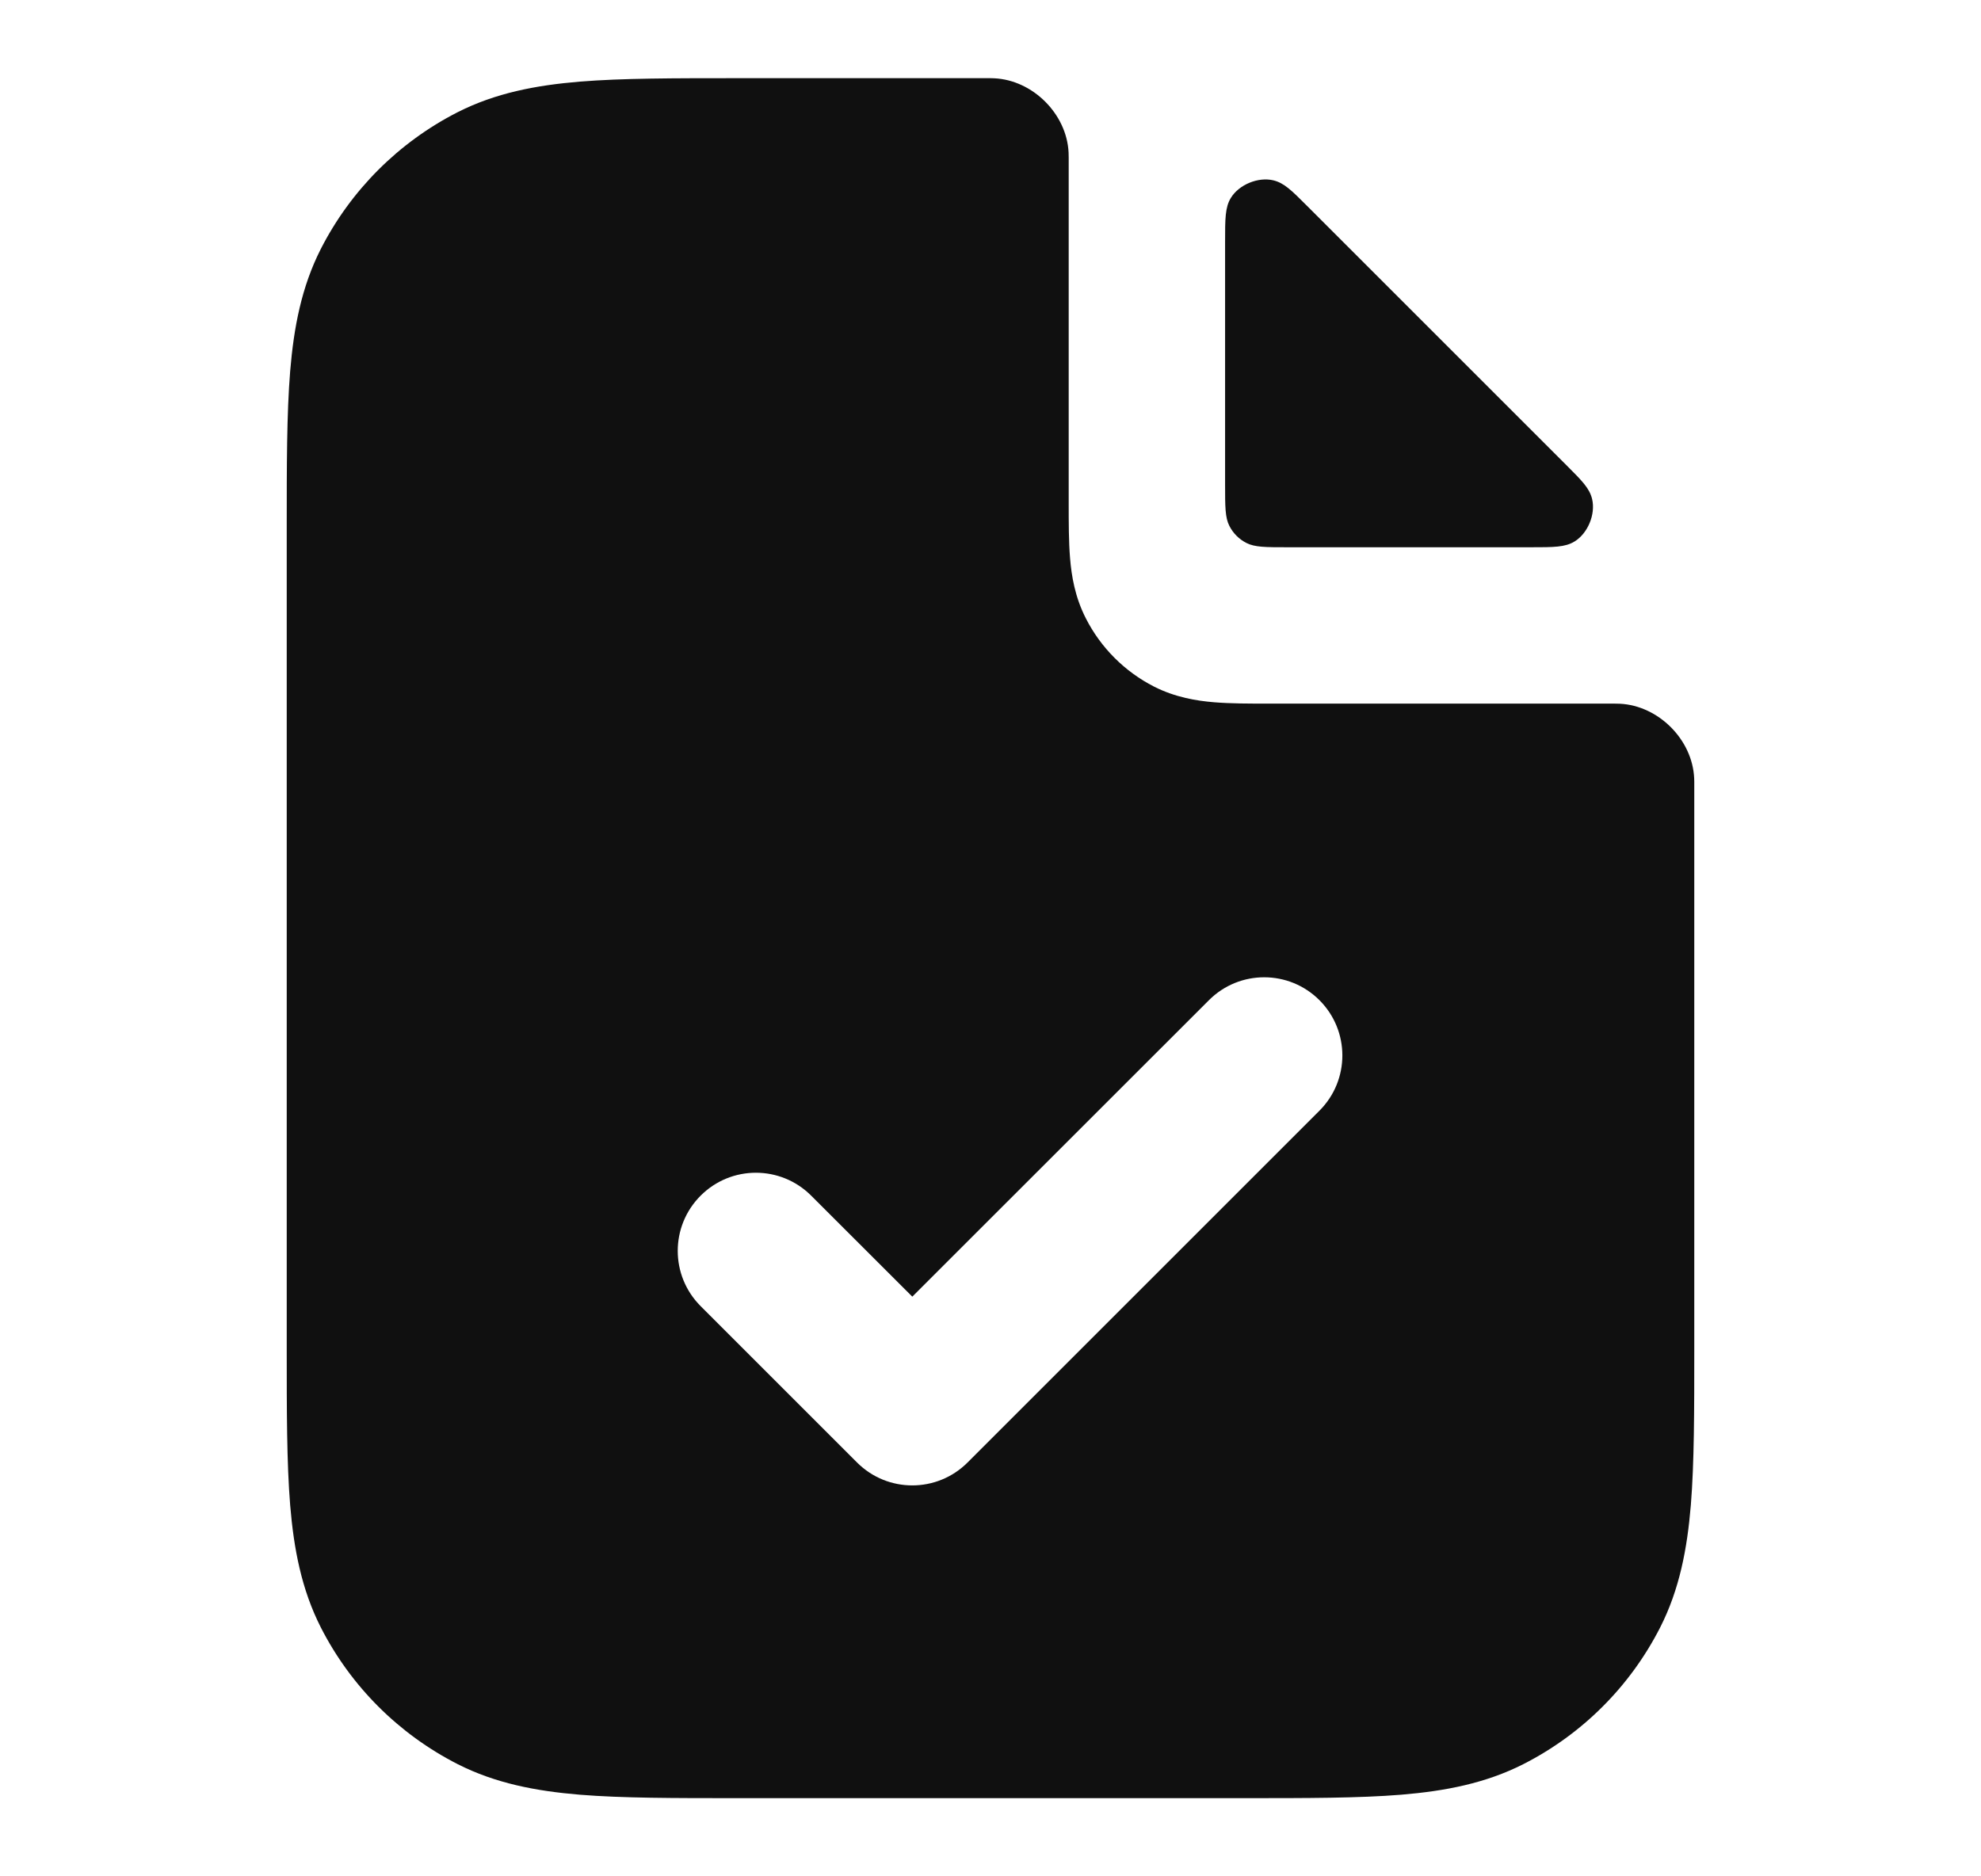 <svg width="19" height="18" viewBox="0 0 19 18" fill="none" xmlns="http://www.w3.org/2000/svg">
<path fill-rule="evenodd" clip-rule="evenodd" d="M10.25 1.512C10.25 1.492 10.25 1.482 10.249 1.464C10.232 1.094 9.906 0.768 9.535 0.751C9.518 0.75 9.512 0.75 9.5 0.75H7.069C6.465 0.75 5.967 0.75 5.561 0.783C5.14 0.818 4.752 0.892 4.388 1.077C3.824 1.365 3.365 1.824 3.077 2.388C2.892 2.752 2.818 3.14 2.783 3.561C2.75 3.967 2.75 4.465 2.75 5.069V12.931C2.75 13.535 2.75 14.033 2.783 14.439C2.818 14.86 2.892 15.248 3.077 15.612C3.365 16.177 3.824 16.635 4.388 16.923C4.752 17.108 5.14 17.182 5.561 17.217C5.967 17.25 6.465 17.25 7.069 17.25H11.931C12.535 17.25 13.033 17.25 13.439 17.217C13.86 17.182 14.248 17.108 14.612 16.923C15.177 16.635 15.635 16.177 15.923 15.612C16.108 15.248 16.182 14.86 16.217 14.439C16.25 14.033 16.25 13.535 16.25 12.931V7.5C16.25 7.488 16.25 7.482 16.249 7.465C16.232 7.094 15.906 6.769 15.536 6.751C15.518 6.75 15.508 6.75 15.488 6.75L12.176 6.75C11.987 6.75 11.802 6.75 11.646 6.737C11.475 6.723 11.273 6.69 11.069 6.587C10.787 6.443 10.557 6.213 10.414 5.931C10.31 5.727 10.277 5.525 10.263 5.354C10.25 5.198 10.25 5.013 10.25 4.824L10.25 1.512ZM12.655 10.655C12.948 10.362 12.948 9.888 12.655 9.595C12.362 9.302 11.888 9.302 11.595 9.595L8.75 12.439L7.78 11.47C7.487 11.177 7.013 11.177 6.72 11.47C6.427 11.763 6.427 12.237 6.72 12.53L8.22 14.03C8.513 14.323 8.987 14.323 9.28 14.03L12.655 10.655Z" fill="#101010"/>
<path d="M14.681 5.25C14.901 5.25 15.011 5.25 15.101 5.195C15.229 5.117 15.305 4.933 15.27 4.787C15.245 4.684 15.174 4.613 15.03 4.469L12.531 1.97C12.387 1.826 12.316 1.755 12.213 1.73C12.067 1.695 11.883 1.771 11.805 1.899C11.75 1.989 11.75 2.099 11.75 2.319L11.75 4.65C11.75 4.86 11.75 4.965 11.791 5.045C11.827 5.116 11.884 5.173 11.955 5.209C12.035 5.25 12.14 5.25 12.35 5.25L14.681 5.25Z" fill="#101010"/>
</svg>
